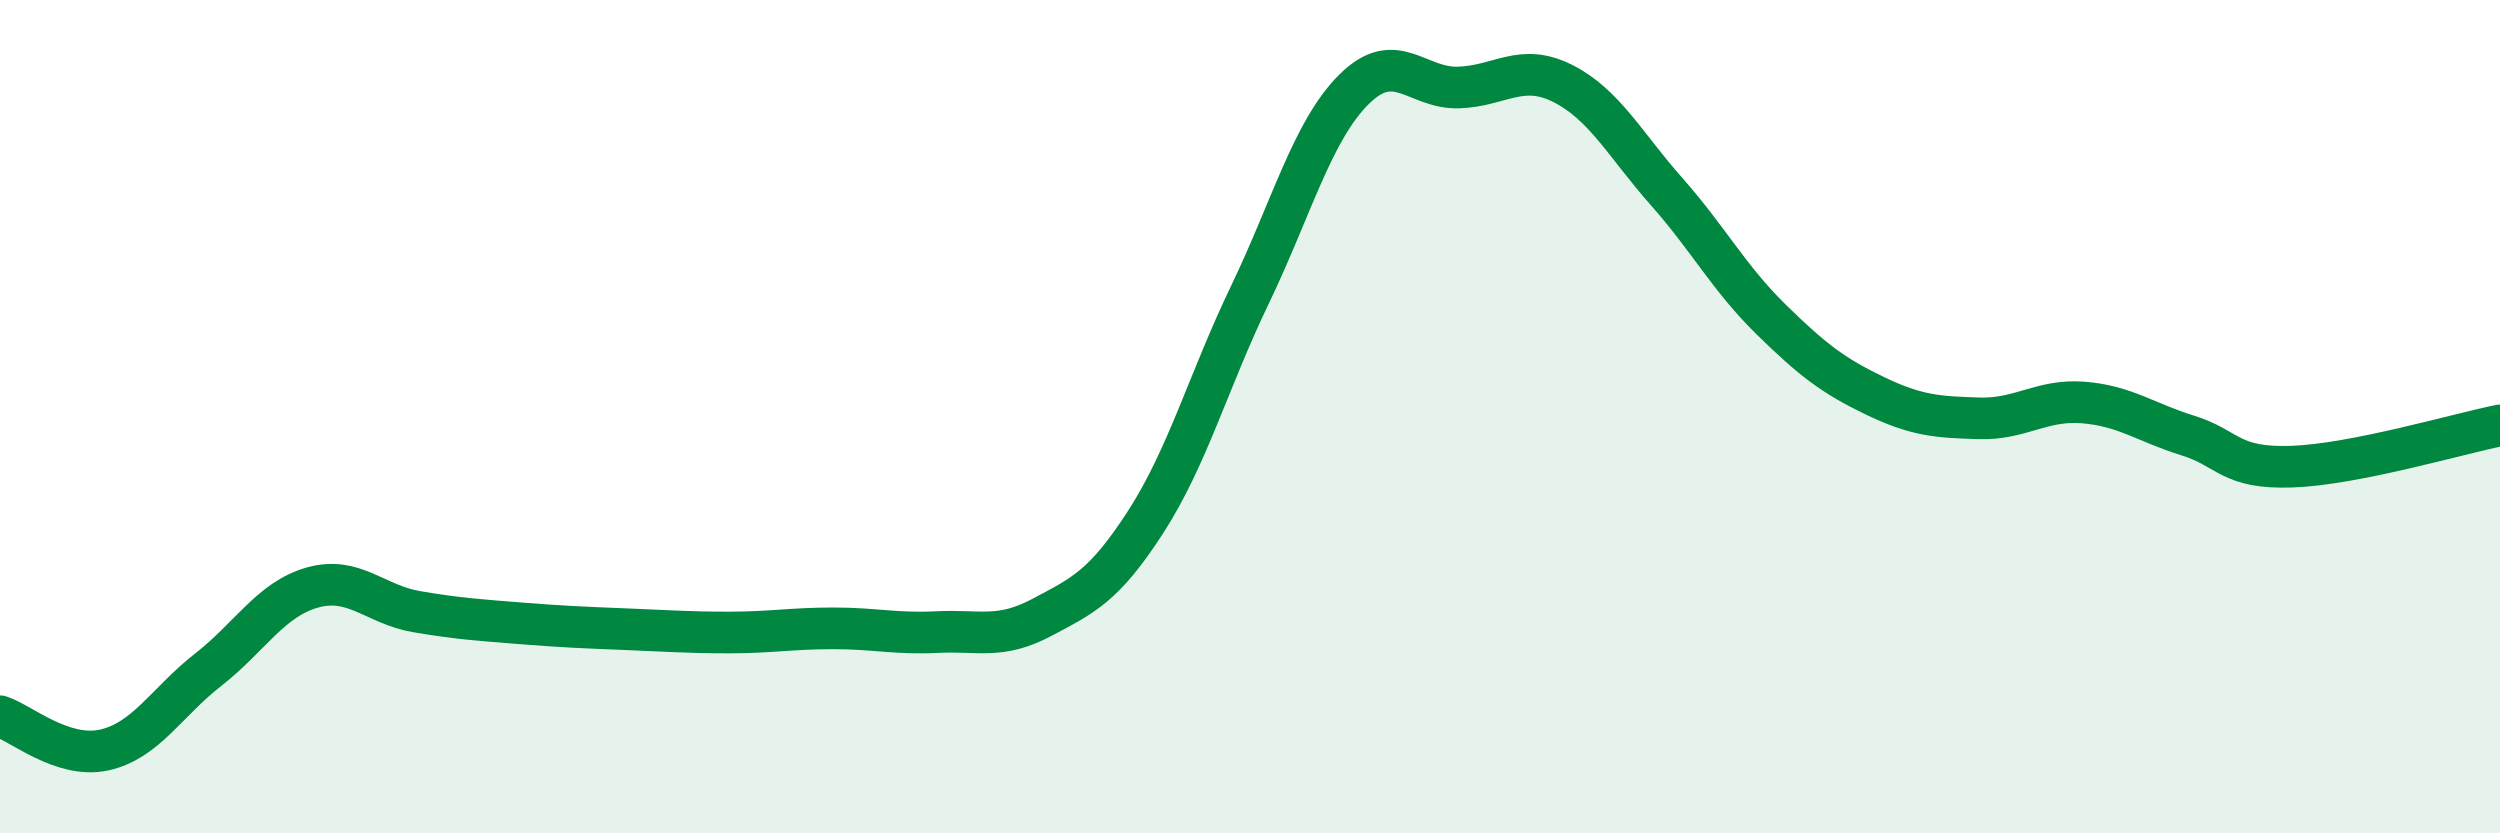 
    <svg width="60" height="20" viewBox="0 0 60 20" xmlns="http://www.w3.org/2000/svg">
      <path
        d="M 0,17.19 C 0.5,17.35 1.5,18.22 2.5,18 C 3.5,17.78 4,16.85 5,16.07 C 6,15.29 6.5,14.38 7.5,14.1 C 8.5,13.82 9,14.51 10,14.68 C 11,14.85 11.5,14.88 12.5,14.96 C 13.5,15.04 14,15.06 15,15.1 C 16,15.14 16.5,15.18 17.5,15.18 C 18.5,15.18 19,15.08 20,15.08 C 21,15.08 21.5,15.22 22.5,15.17 C 23.5,15.12 24,15.35 25,14.82 C 26,14.29 26.5,14.07 27.5,12.52 C 28.5,10.97 29,9.15 30,7.07 C 31,4.99 31.5,3.13 32.5,2.14 C 33.5,1.15 34,2.13 35,2.1 C 36,2.07 36.5,1.5 37.5,2 C 38.5,2.5 39,3.47 40,4.6 C 41,5.73 41.5,6.68 42.5,7.66 C 43.5,8.64 44,9.02 45,9.5 C 46,9.98 46.5,10.01 47.5,10.04 C 48.5,10.07 49,9.58 50,9.66 C 51,9.74 51.5,10.14 52.5,10.45 C 53.5,10.76 53.5,11.25 55,11.2 C 56.5,11.15 59,10.41 60,10.21L60 20L0 20Z"
        fill="#008740"
        opacity="0.1"
        stroke-linecap="round"
        stroke-linejoin="round"
      />
      <path
        d="M 0,17.19 C 0.5,17.35 1.5,18.22 2.5,18 C 3.5,17.78 4,16.85 5,16.07 C 6,15.29 6.5,14.38 7.5,14.1 C 8.5,13.82 9,14.51 10,14.68 C 11,14.85 11.5,14.88 12.5,14.96 C 13.5,15.04 14,15.06 15,15.1 C 16,15.14 16.5,15.18 17.5,15.18 C 18.5,15.18 19,15.08 20,15.08 C 21,15.08 21.5,15.22 22.5,15.17 C 23.5,15.12 24,15.35 25,14.82 C 26,14.29 26.5,14.07 27.5,12.52 C 28.5,10.97 29,9.15 30,7.07 C 31,4.99 31.5,3.13 32.5,2.14 C 33.5,1.15 34,2.13 35,2.1 C 36,2.07 36.5,1.5 37.5,2 C 38.5,2.5 39,3.47 40,4.6 C 41,5.73 41.5,6.68 42.5,7.66 C 43.5,8.64 44,9.02 45,9.5 C 46,9.98 46.5,10.01 47.5,10.04 C 48.5,10.07 49,9.58 50,9.66 C 51,9.74 51.5,10.14 52.5,10.45 C 53.5,10.76 53.5,11.25 55,11.2 C 56.5,11.15 59,10.41 60,10.21"
        stroke="#008740"
        stroke-width="1"
        fill="none"
        stroke-linecap="round"
        stroke-linejoin="round"
      />
    </svg>
  